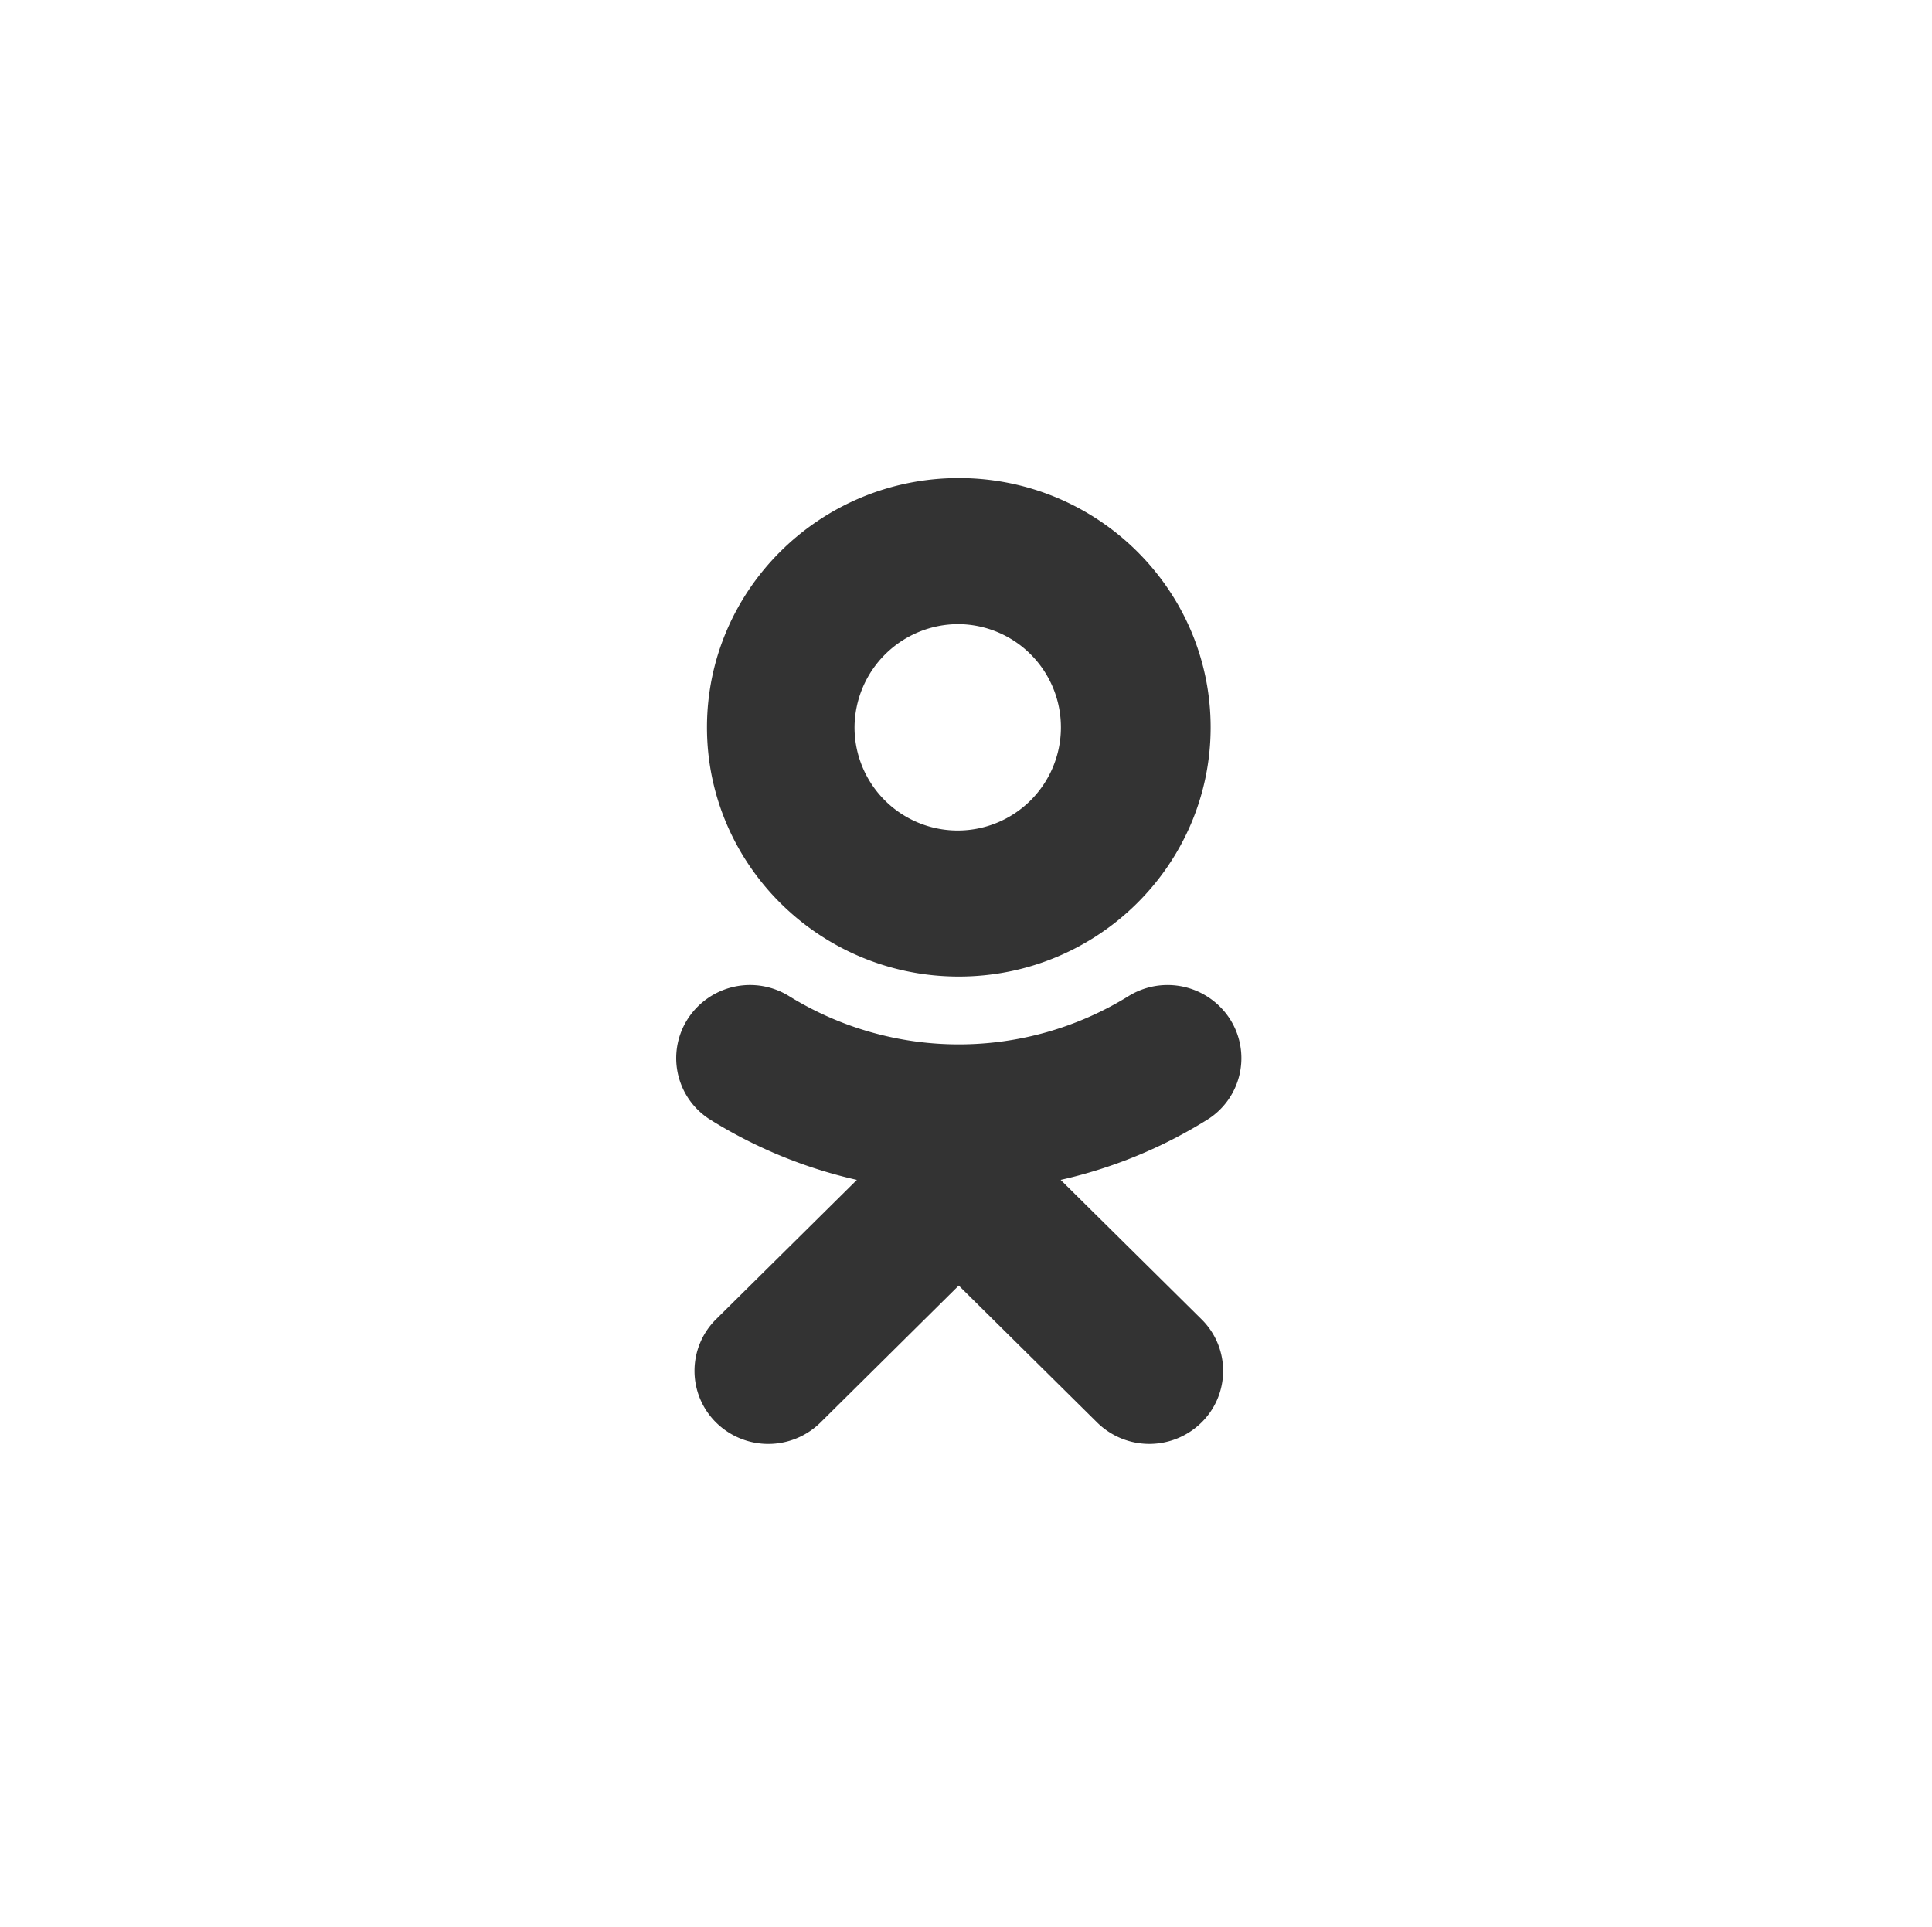 <svg id="Ok.svg" xmlns="http://www.w3.org/2000/svg" width="400" height="399.12" viewBox="0 0 400 399.12">
  <defs>
    <style>
      .cls-1 {
        fill-opacity: 0;
      }

      .cls-2 {
        fill: #333;
        fill-rule: evenodd;
      }
    </style>
  </defs>
  <rect id="Rectangle_1_copy_3" data-name="Rectangle 1 copy 3" class="cls-1" width="400" height="399.12"/>
  <path id="OK" class="cls-2" d="M1938.51,1624.22c28.76,0,52.14-23.15,52.14-51.6,0-28.47-23.38-51.62-52.14-51.62s-52.14,23.15-52.14,51.62C1886.37,1601.07,1909.76,1624.22,1938.51,1624.22Zm0-72.97a21.366,21.366,0,1,1-21.59,21.37A21.5,21.5,0,0,1,1938.51,1551.25Zm21.09,115.08a98.184,98.184,0,0,0,30.28-12.42,15.025,15.025,0,0,0,4.79-20.85,15.353,15.353,0,0,0-21.06-4.76,66.764,66.764,0,0,1-70.2,0,15.349,15.349,0,0,0-21.06,4.76,15.029,15.029,0,0,0,4.78,20.85,98.429,98.429,0,0,0,30.28,12.42l-29.15,28.85a15.03,15.03,0,0,0,0,21.39,15.392,15.392,0,0,0,21.61,0l28.63-28.36,28.66,28.36a15.38,15.38,0,0,0,21.59,0,14.994,14.994,0,0,0,0-21.39Z" transform="translate(-1740 -1422)"/>
</svg>

